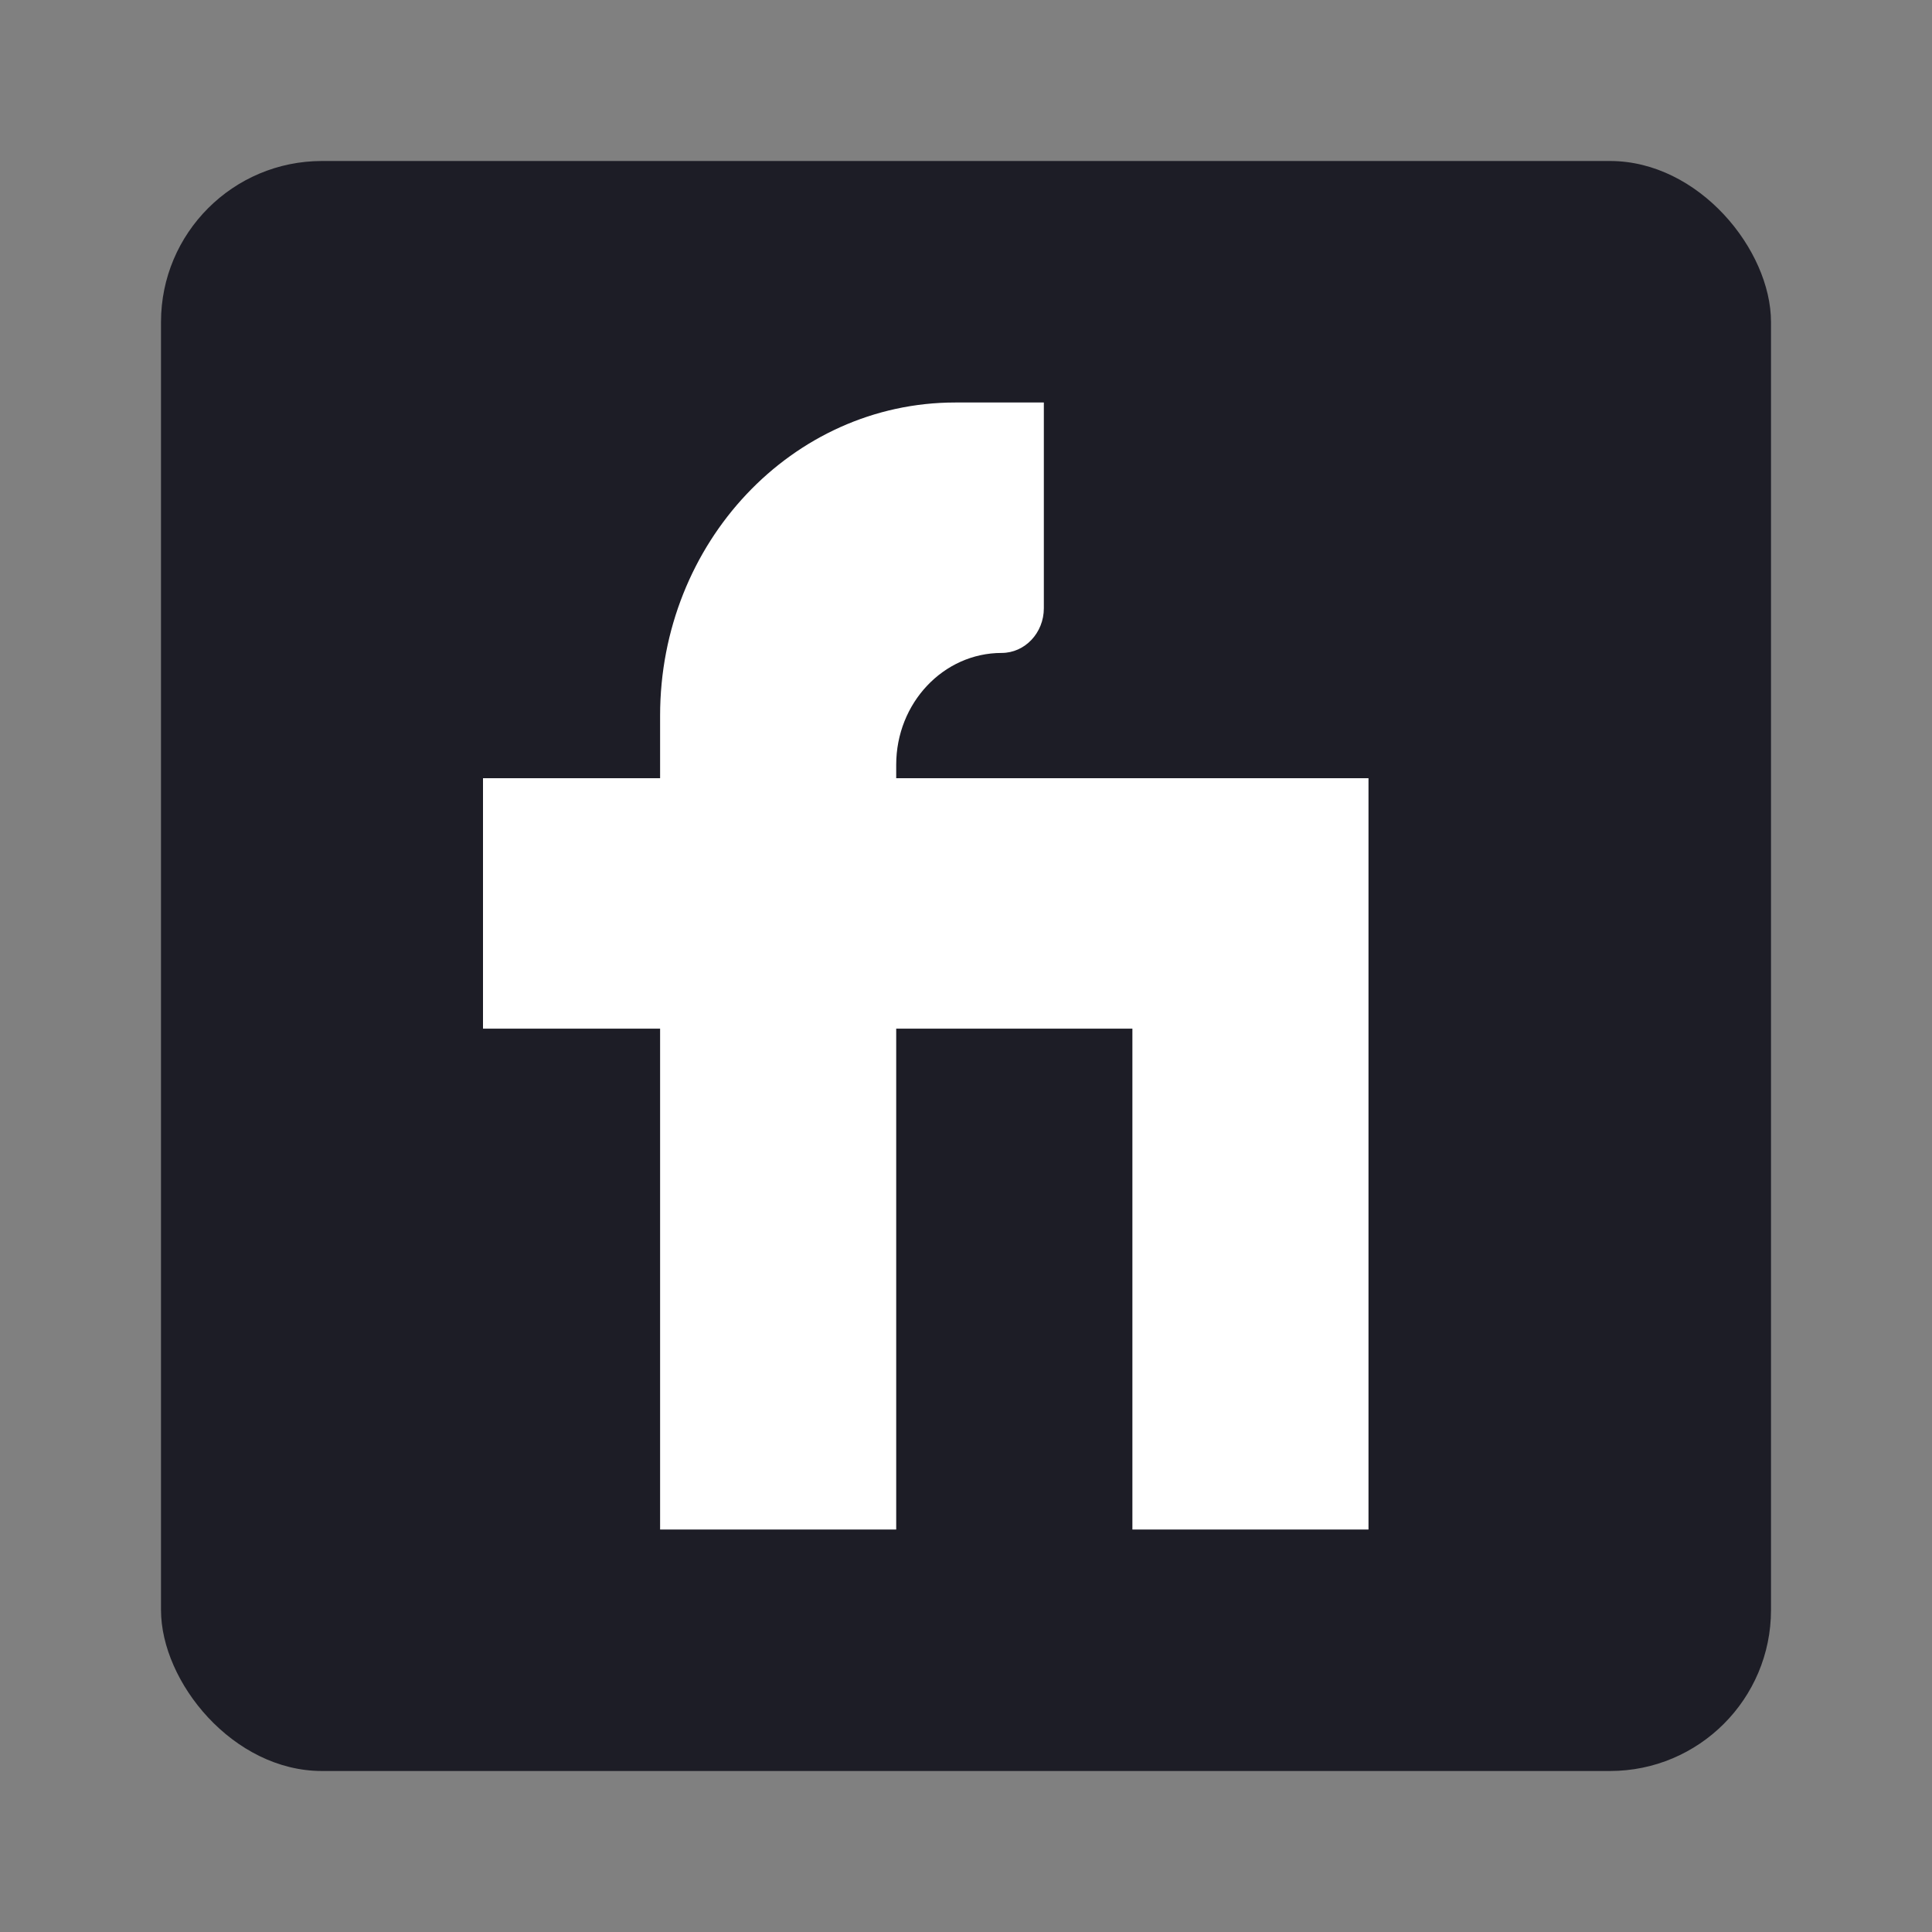 <svg width="24" height="24" viewBox="0 0 24 24" fill="none" xmlns="http://www.w3.org/2000/svg">
<rect x="0" y="0" width="24" height="24" fill="#808080" stroke="none"/>
<rect x="2" y="2" width="20" height="20" rx="2" fill="#1D1D26"/>
<path d="M11.133 19H8.2V12.778H6V9.667H8.2V8.889C8.2 6.741 9.842 5 11.867 5H12.967V7.556C12.967 7.862 12.732 8.111 12.443 8.111C11.72 8.111 11.133 8.733 11.133 9.5V9.667H17V19H14.067V12.778H11.133V19Z" fill="white"/>
</svg>
